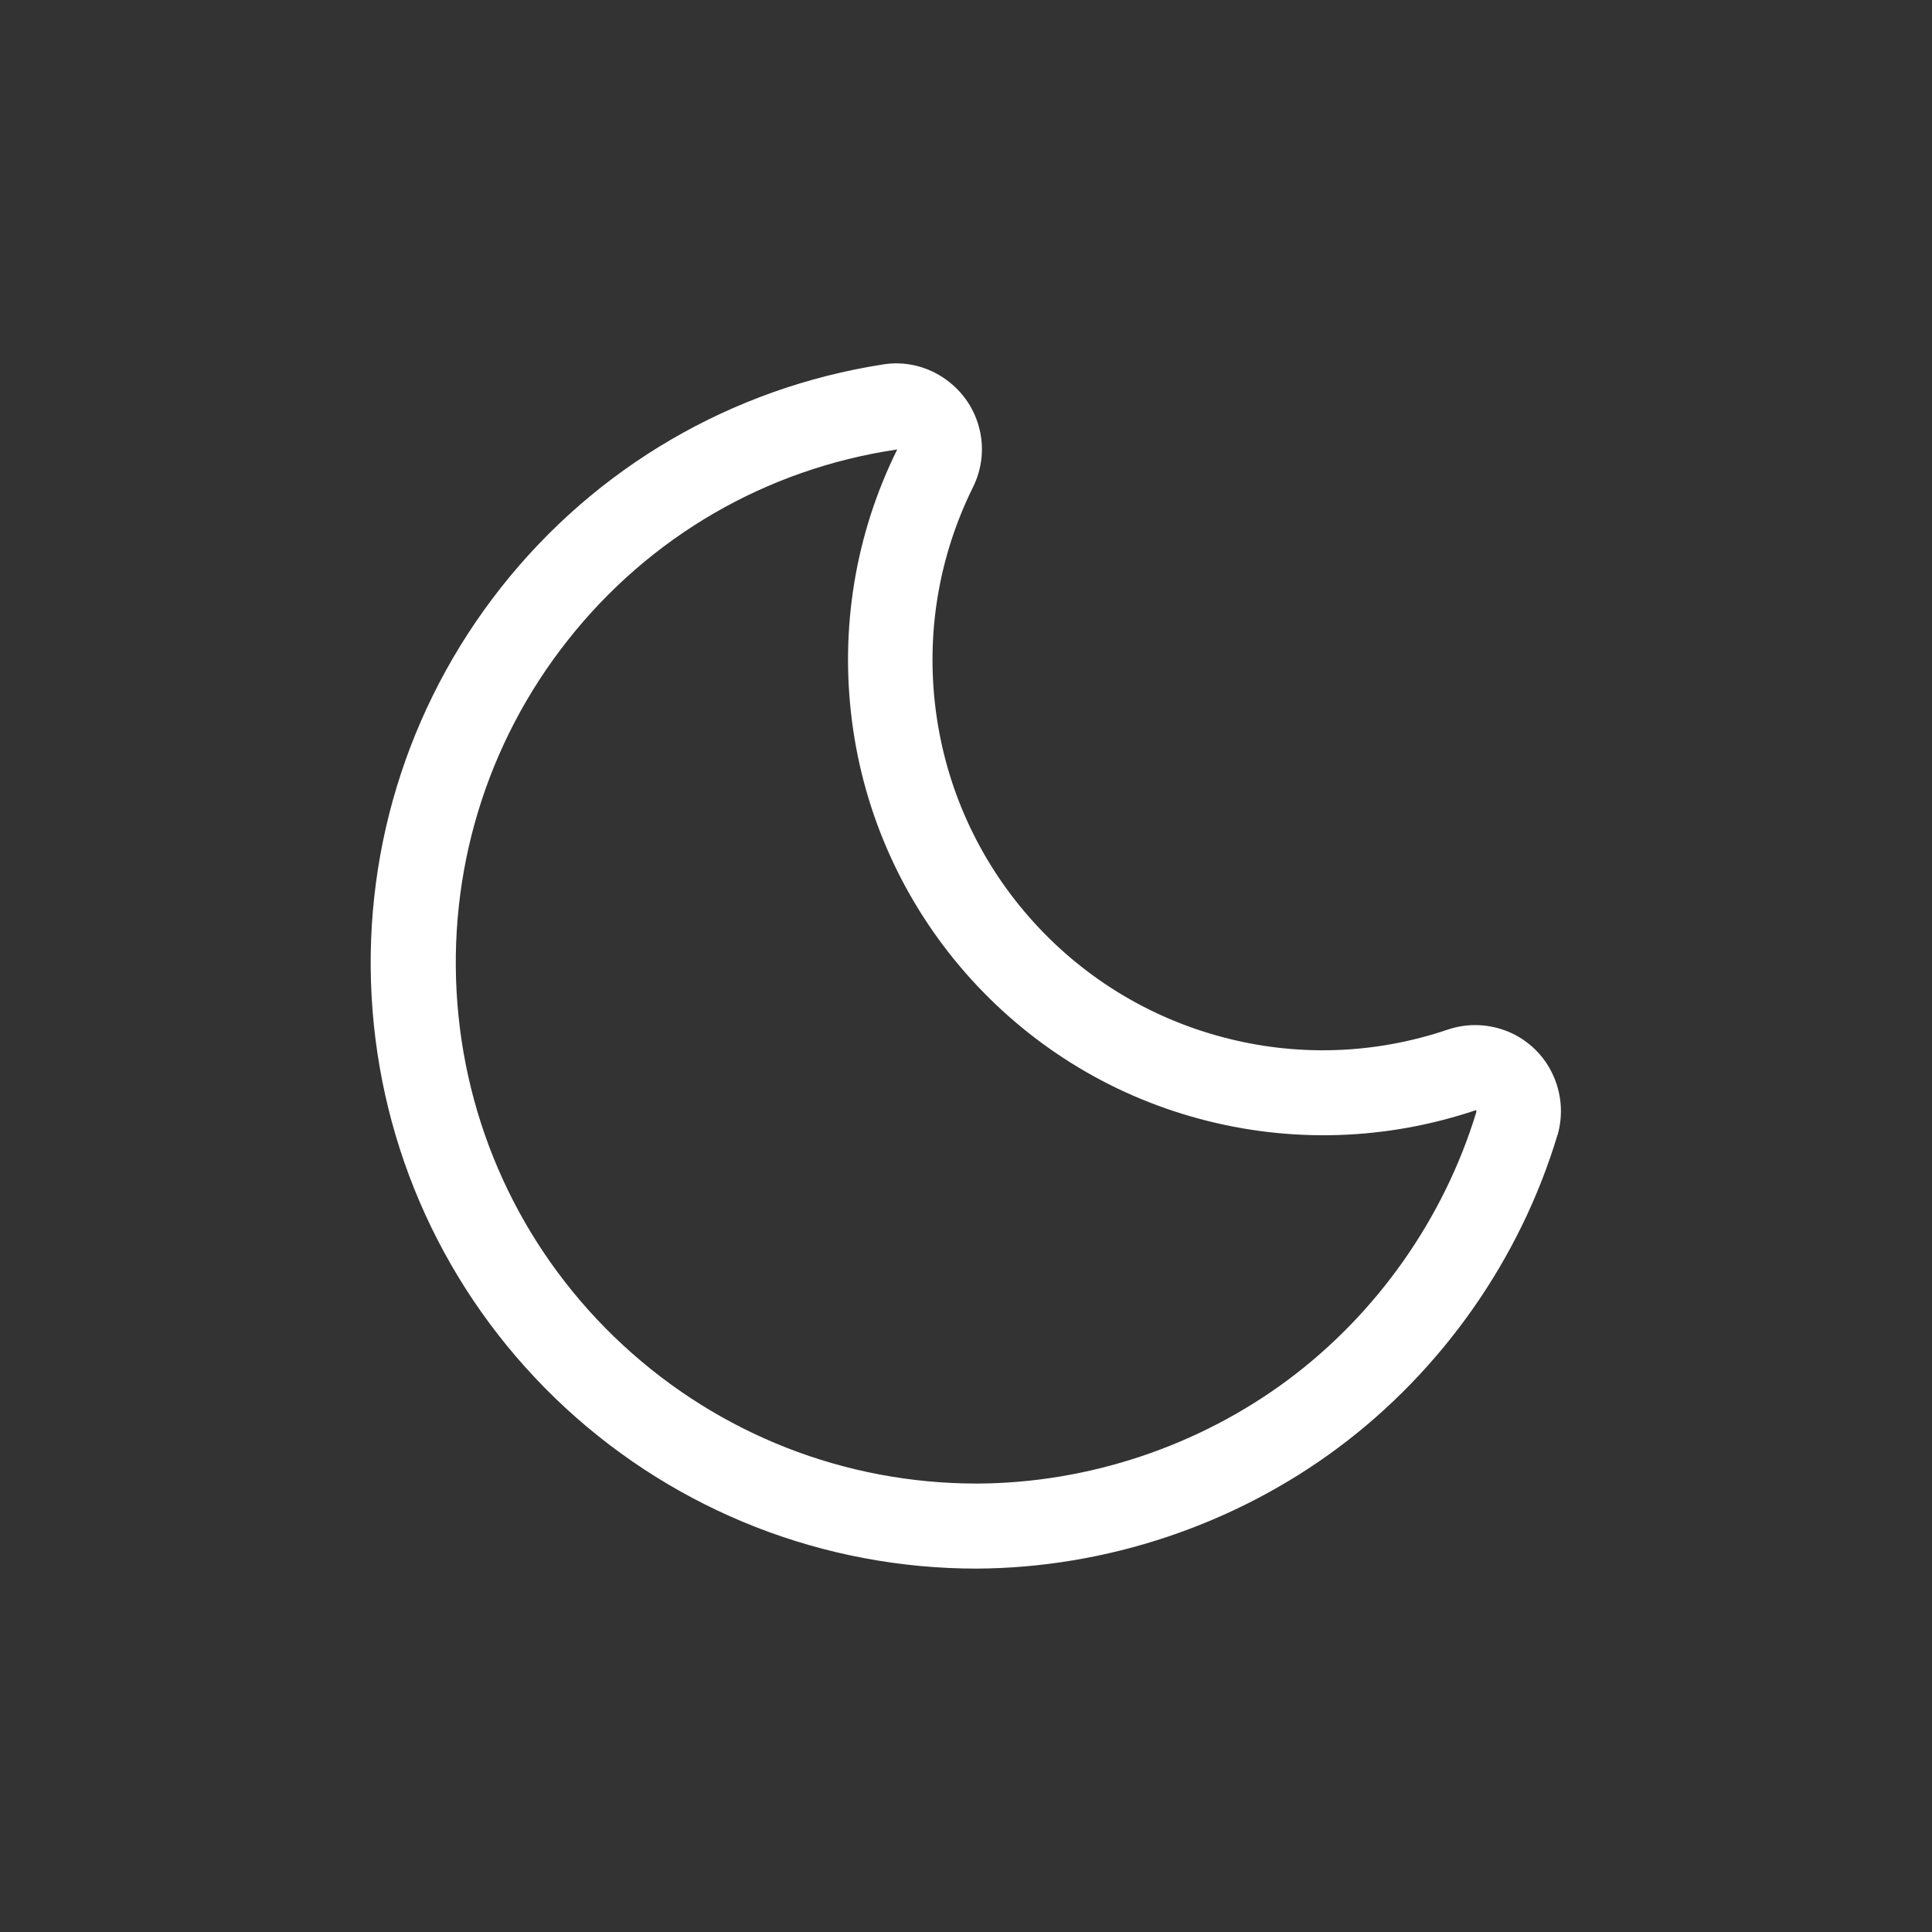 <?xml version="1.0" encoding="UTF-8"?><svg id="b" xmlns="http://www.w3.org/2000/svg" width="90.86" height="90.86" viewBox="0 0 90.86 90.86"><rect x="0" y="0" width="90.86" height="90.86" fill="#333333" stroke="none"/><g id="c"><g><circle cx="45.43" cy="45.43" r="45.43" transform="translate(-6.69 7.86) rotate(-9.22)" fill="none"/><path d="m45.93,73.77c-7.19,0-14.06-2.69-19.34-7.56-5.29-4.89-8.51-11.53-9.07-18.7-.56-7.18,1.59-14.24,6.05-19.89,4.46-5.65,10.84-9.37,17.95-10.48.98-.16,1.98.06,2.81.6.83.54,1.44,1.36,1.7,2.31.27.95.17,1.97-.27,2.86-1.62,3.27-2.22,6.9-1.75,10.51.47,3.61,1.99,6.97,4.39,9.71,2.4,2.74,5.53,4.69,9.04,5.63,3.52.95,7.2.83,10.65-.34.95-.32,1.96-.27,2.87.11.91.39,1.64,1.09,2.06,1.99h0c.41.87.5,1.86.25,2.79,0,.03-.02.06-.03.09-1.76,5.83-5.42,11.04-10.3,14.68-4.88,3.64-10.92,5.66-17.01,5.69h-.03Zm-3.75-52.63c-6.16.91-11.64,4.11-15.47,8.96-3.84,4.85-5.68,10.92-5.2,17.09.48,6.17,3.25,11.88,7.8,16.08,4.54,4.19,10.44,6.5,16.62,6.5h.03c5.23-.02,10.43-1.76,14.63-4.89,4.18-3.12,7.32-7.59,8.84-12.58v-.04s0-.03,0-.03c0,0-.01-.01-.02-.02-4.22,1.42-8.71,1.56-12.99.41-4.29-1.15-8.09-3.53-11.01-6.86-2.92-3.34-4.77-7.43-5.34-11.83s.16-8.83,2.13-12.8Zm29.17,31.69h0,0Z" fill="#fff"/></g></g></svg>